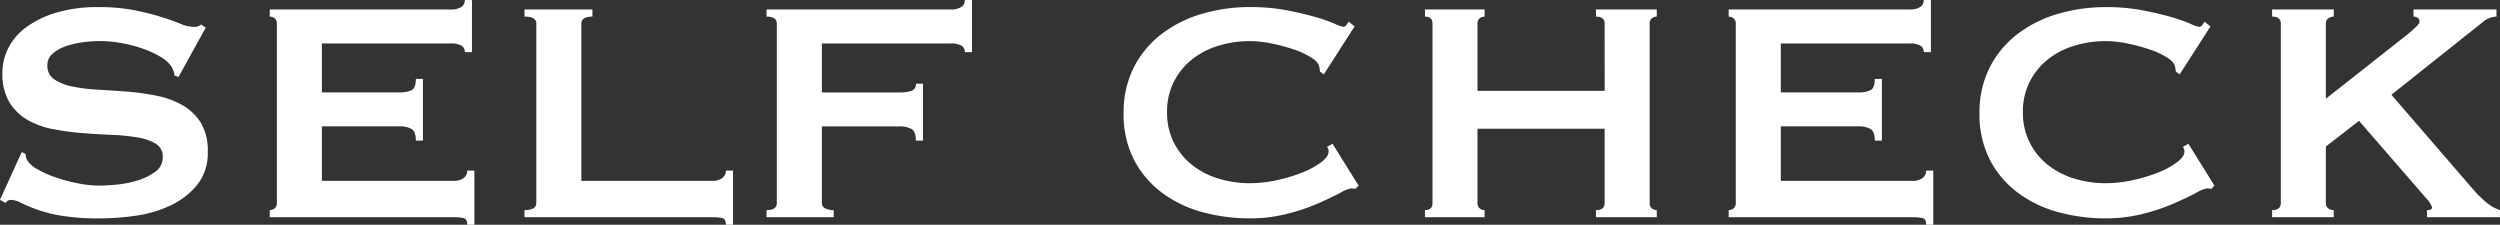 <svg xmlns="http://www.w3.org/2000/svg" width="265.86" height="23.898" viewBox="0 0 265.86 23.898"><rect x="0" y="0" width="265.86" height="23.898" fill="#333333" stroke="none"/><g transform="translate(-351.94 -3354.9)"><path d="M5.25-6.93l.42.21a1.33,1.33,0,0,0,.168.672,3,3,0,0,0,1.155.987A11.774,11.774,0,0,0,8.967-4.2a17.215,17.215,0,0,0,2.331.609,11.847,11.847,0,0,0,2.184.231q.714,0,1.848-.105a11,11,0,0,0,2.226-.441,6.261,6.261,0,0,0,1.89-.924,1.839,1.839,0,0,0,.8-1.554,1.568,1.568,0,0,0-.735-1.428,5.377,5.377,0,0,0-1.932-.672,20.9,20.9,0,0,0-2.73-.273q-1.533-.063-3.129-.189a28.516,28.516,0,0,1-3.129-.42,8.661,8.661,0,0,1-2.73-.987,5.43,5.43,0,0,1-1.932-1.89,5.916,5.916,0,0,1-.735-3.129A5.831,5.831,0,0,1,3.8-17.934,6.222,6.222,0,0,1,5.67-20.16a10.3,10.3,0,0,1,3.192-1.575,15.138,15.138,0,0,1,4.536-.609,19.451,19.451,0,0,1,3.864.336,28.664,28.664,0,0,1,2.835.714q1.2.378,2.016.714a3.762,3.762,0,0,0,1.365.336,1.159,1.159,0,0,0,.84-.252l.5.336-2.9,5.25-.42-.168a2.315,2.315,0,0,0-.336-.966,3.588,3.588,0,0,0-1.113-.987,9.652,9.652,0,0,0-1.827-.861A14.874,14.874,0,0,0,15.96-18.5a13.046,13.046,0,0,0-2.436-.231,12.972,12.972,0,0,0-1.911.147,9,9,0,0,0-1.785.441,3.937,3.937,0,0,0-1.323.777,1.561,1.561,0,0,0-.525,1.2,1.711,1.711,0,0,0,.735,1.512,5.355,5.355,0,0,0,1.932.756,18.173,18.173,0,0,0,2.73.336q1.533.084,3.129.21a25.5,25.5,0,0,1,3.129.441,9.041,9.041,0,0,1,2.73,1.008A5.489,5.489,0,0,1,24.3-10.038a5.713,5.713,0,0,1,.735,3.066A5.389,5.389,0,0,1,23.877-3.4,8.142,8.142,0,0,1,21-1.218,12.967,12.967,0,0,1,17.283-.147a27.521,27.521,0,0,1-3.717.273A24.677,24.677,0,0,1,9.555-.147,14.983,14.983,0,0,1,6.867-.819a18,18,0,0,1-1.7-.714,2.524,2.524,0,0,0-1.092-.315.7.7,0,0,0-.546.336L2.94-1.848ZM52.374-17.556a.771.771,0,0,0-.357-.693,2.413,2.413,0,0,0-1.239-.231H37.17v5.208H45.4a2.97,2.97,0,0,0,1.3-.231q.462-.231.462-1.2h.756v6.552h-.756q0-.966-.462-1.239a2.575,2.575,0,0,0-1.3-.273H37.17v5.8H51.2a1.691,1.691,0,0,0,1.029-.294.939.939,0,0,0,.4-.8h.756V.8h-.756q0-.63-.4-.714A5.151,5.151,0,0,0,51.2,0H31.626V-.756a.807.807,0,0,0,.525-.189.69.69,0,0,0,.231-.567V-20.58a.69.69,0,0,0-.231-.567.807.807,0,0,0-.525-.189v-.756H50.778a2.1,2.1,0,0,0,1.239-.273.877.877,0,0,0,.357-.735h.756v5.544ZM80.136.8q0-.63-.4-.714A5.151,5.151,0,0,0,78.708,0H58.716V-.756q1.26,0,1.26-.756V-20.58q0-.756-1.26-.756v-.756H65.94v.756q-1.176,0-1.176.756V-3.864H78.708a1.691,1.691,0,0,0,1.029-.294.939.939,0,0,0,.4-.8h.756V.8Zm25.41-18.354a.771.771,0,0,0-.357-.693,2.413,2.413,0,0,0-1.239-.231H90.342v5.208h8.232a3.963,3.963,0,0,0,1.3-.168.714.714,0,0,0,.462-.756h.756v6.048h-.756q0-.966-.462-1.239a2.575,2.575,0,0,0-1.3-.273H90.342v8.148a.607.607,0,0,0,.357.567,1.919,1.919,0,0,0,.9.189V0h-7.14V-.756q1.092,0,1.092-.756V-20.58q0-.756-1.092-.756v-.756H103.95a2.1,2.1,0,0,0,1.239-.273.877.877,0,0,0,.357-.735h.756v5.544ZM147.084-3.024a1.18,1.18,0,0,1-.231-.021,1.18,1.18,0,0,0-.231-.021,3.9,3.9,0,0,0-1.2.5q-.945.5-2.394,1.134a21.157,21.157,0,0,1-3.3,1.092,15.875,15.875,0,0,1-3.864.462,19.024,19.024,0,0,1-5.082-.672,12.688,12.688,0,0,1-4.3-2.079,10.251,10.251,0,0,1-2.961-3.507,10.509,10.509,0,0,1-1.092-4.914,10.542,10.542,0,0,1,1.092-4.893,10.4,10.4,0,0,1,2.961-3.549,13.069,13.069,0,0,1,4.3-2.142,17.975,17.975,0,0,1,5.082-.714,20.6,20.6,0,0,1,3.885.336q1.743.336,3.045.714a16.8,16.8,0,0,1,2.058.714,3.742,3.742,0,0,0,.924.336.428.428,0,0,0,.357-.21q.147-.21.231-.336l.63.5L143.724-15.2l-.42-.294a1.531,1.531,0,0,0-.021-.252q-.021-.126-.063-.294-.084-.462-.84-.945a8.642,8.642,0,0,0-1.869-.861,19.223,19.223,0,0,0-2.352-.63,11.542,11.542,0,0,0-2.289-.252,11.3,11.3,0,0,0-3.381.5,8.415,8.415,0,0,0-2.814,1.47,7.191,7.191,0,0,0-1.911,2.373,7,7,0,0,0-.714,3.213,7,7,0,0,0,.714,3.213,7.191,7.191,0,0,0,1.911,2.373,8.415,8.415,0,0,0,2.814,1.47,11.3,11.3,0,0,0,3.381.5,13.433,13.433,0,0,0,2.814-.315,16.9,16.9,0,0,0,2.688-.8,8.918,8.918,0,0,0,2.037-1.092q.819-.609.819-1.155a.782.782,0,0,0-.168-.5l.588-.336L147.42-3.36Zm26.5-17.556q0-.756-.924-.756v-.756h6.468v.756a.806.806,0,0,0-.525.189.69.69,0,0,0-.231.567V-1.512a.69.69,0,0,0,.231.567.807.807,0,0,0,.525.189V0h-6.468V-.756q.924,0,.924-.756v-7.9H160.062v7.9a.69.69,0,0,0,.231.567.806.806,0,0,0,.525.189V0h-6.342V-.756q.8,0,.8-.756V-20.58q0-.756-.8-.756v-.756h6.342v.756a.806.806,0,0,0-.525.189.69.69,0,0,0-.231.567v7.14h13.524Zm33.936,3.024a.771.771,0,0,0-.357-.693,2.413,2.413,0,0,0-1.239-.231H192.318v5.208h8.232a2.97,2.97,0,0,0,1.3-.231q.462-.231.462-1.2h.756v6.552h-.756q0-.966-.462-1.239a2.575,2.575,0,0,0-1.3-.273h-8.232v5.8h14.028a1.691,1.691,0,0,0,1.029-.294.939.939,0,0,0,.4-.8h.756V.8h-.756q0-.63-.4-.714A5.151,5.151,0,0,0,206.346,0H186.774V-.756a.806.806,0,0,0,.525-.189.69.69,0,0,0,.231-.567V-20.58a.69.69,0,0,0-.231-.567.806.806,0,0,0-.525-.189v-.756h19.152a2.1,2.1,0,0,0,1.239-.273.877.877,0,0,0,.357-.735h.756v5.544ZM238.1-3.024a1.18,1.18,0,0,1-.231-.021,1.18,1.18,0,0,0-.231-.021,3.9,3.9,0,0,0-1.2.5q-.945.5-2.394,1.134a21.157,21.157,0,0,1-3.3,1.092,15.875,15.875,0,0,1-3.864.462A19.024,19.024,0,0,1,221.8-.546,12.688,12.688,0,0,1,217.5-2.625a10.251,10.251,0,0,1-2.961-3.507,10.509,10.509,0,0,1-1.092-4.914,10.542,10.542,0,0,1,1.092-4.893,10.4,10.4,0,0,1,2.961-3.549A13.069,13.069,0,0,1,221.8-21.63a17.975,17.975,0,0,1,5.082-.714,20.6,20.6,0,0,1,3.885.336q1.743.336,3.045.714a16.8,16.8,0,0,1,2.058.714,3.742,3.742,0,0,0,.924.336.428.428,0,0,0,.357-.21q.147-.21.231-.336l.63.5L234.738-15.2l-.42-.294a1.531,1.531,0,0,0-.021-.252q-.021-.126-.063-.294-.084-.462-.84-.945a8.642,8.642,0,0,0-1.869-.861,19.224,19.224,0,0,0-2.352-.63,11.542,11.542,0,0,0-2.289-.252,11.3,11.3,0,0,0-3.381.5,8.415,8.415,0,0,0-2.814,1.47,7.192,7.192,0,0,0-1.911,2.373,7,7,0,0,0-.714,3.213,7,7,0,0,0,.714,3.213,7.192,7.192,0,0,0,1.911,2.373,8.415,8.415,0,0,0,2.814,1.47,11.3,11.3,0,0,0,3.381.5,13.433,13.433,0,0,0,2.814-.315,16.9,16.9,0,0,0,2.688-.8,8.918,8.918,0,0,0,2.037-1.092q.819-.609.819-1.155a.782.782,0,0,0-.168-.5l.588-.336,2.772,4.452Zm12.18,1.512a.664.664,0,0,0,.252.567.953.953,0,0,0,.588.189V0h-6.552V-.756q.924,0,.924-.756V-20.58q0-.756-.924-.756v-.756h6.552v.756a.953.953,0,0,0-.588.189.664.664,0,0,0-.252.567v7.98l8.694-6.846q.588-.5.924-.819t.336-.525a.467.467,0,0,0-.189-.42.776.776,0,0,0-.441-.126v-.756h8.82v.756a2.368,2.368,0,0,0-1.512.63l-9.66,7.686,8.82,10.206a10.843,10.843,0,0,0,1.281,1.239,4.135,4.135,0,0,0,1.449.819V0h-7.77V-.756q.546,0,.546-.294a2.391,2.391,0,0,0-.588-.924l-7.182-8.274-3.528,2.73Z" transform="translate(349 3378)" fill="#fff"/></g></svg>